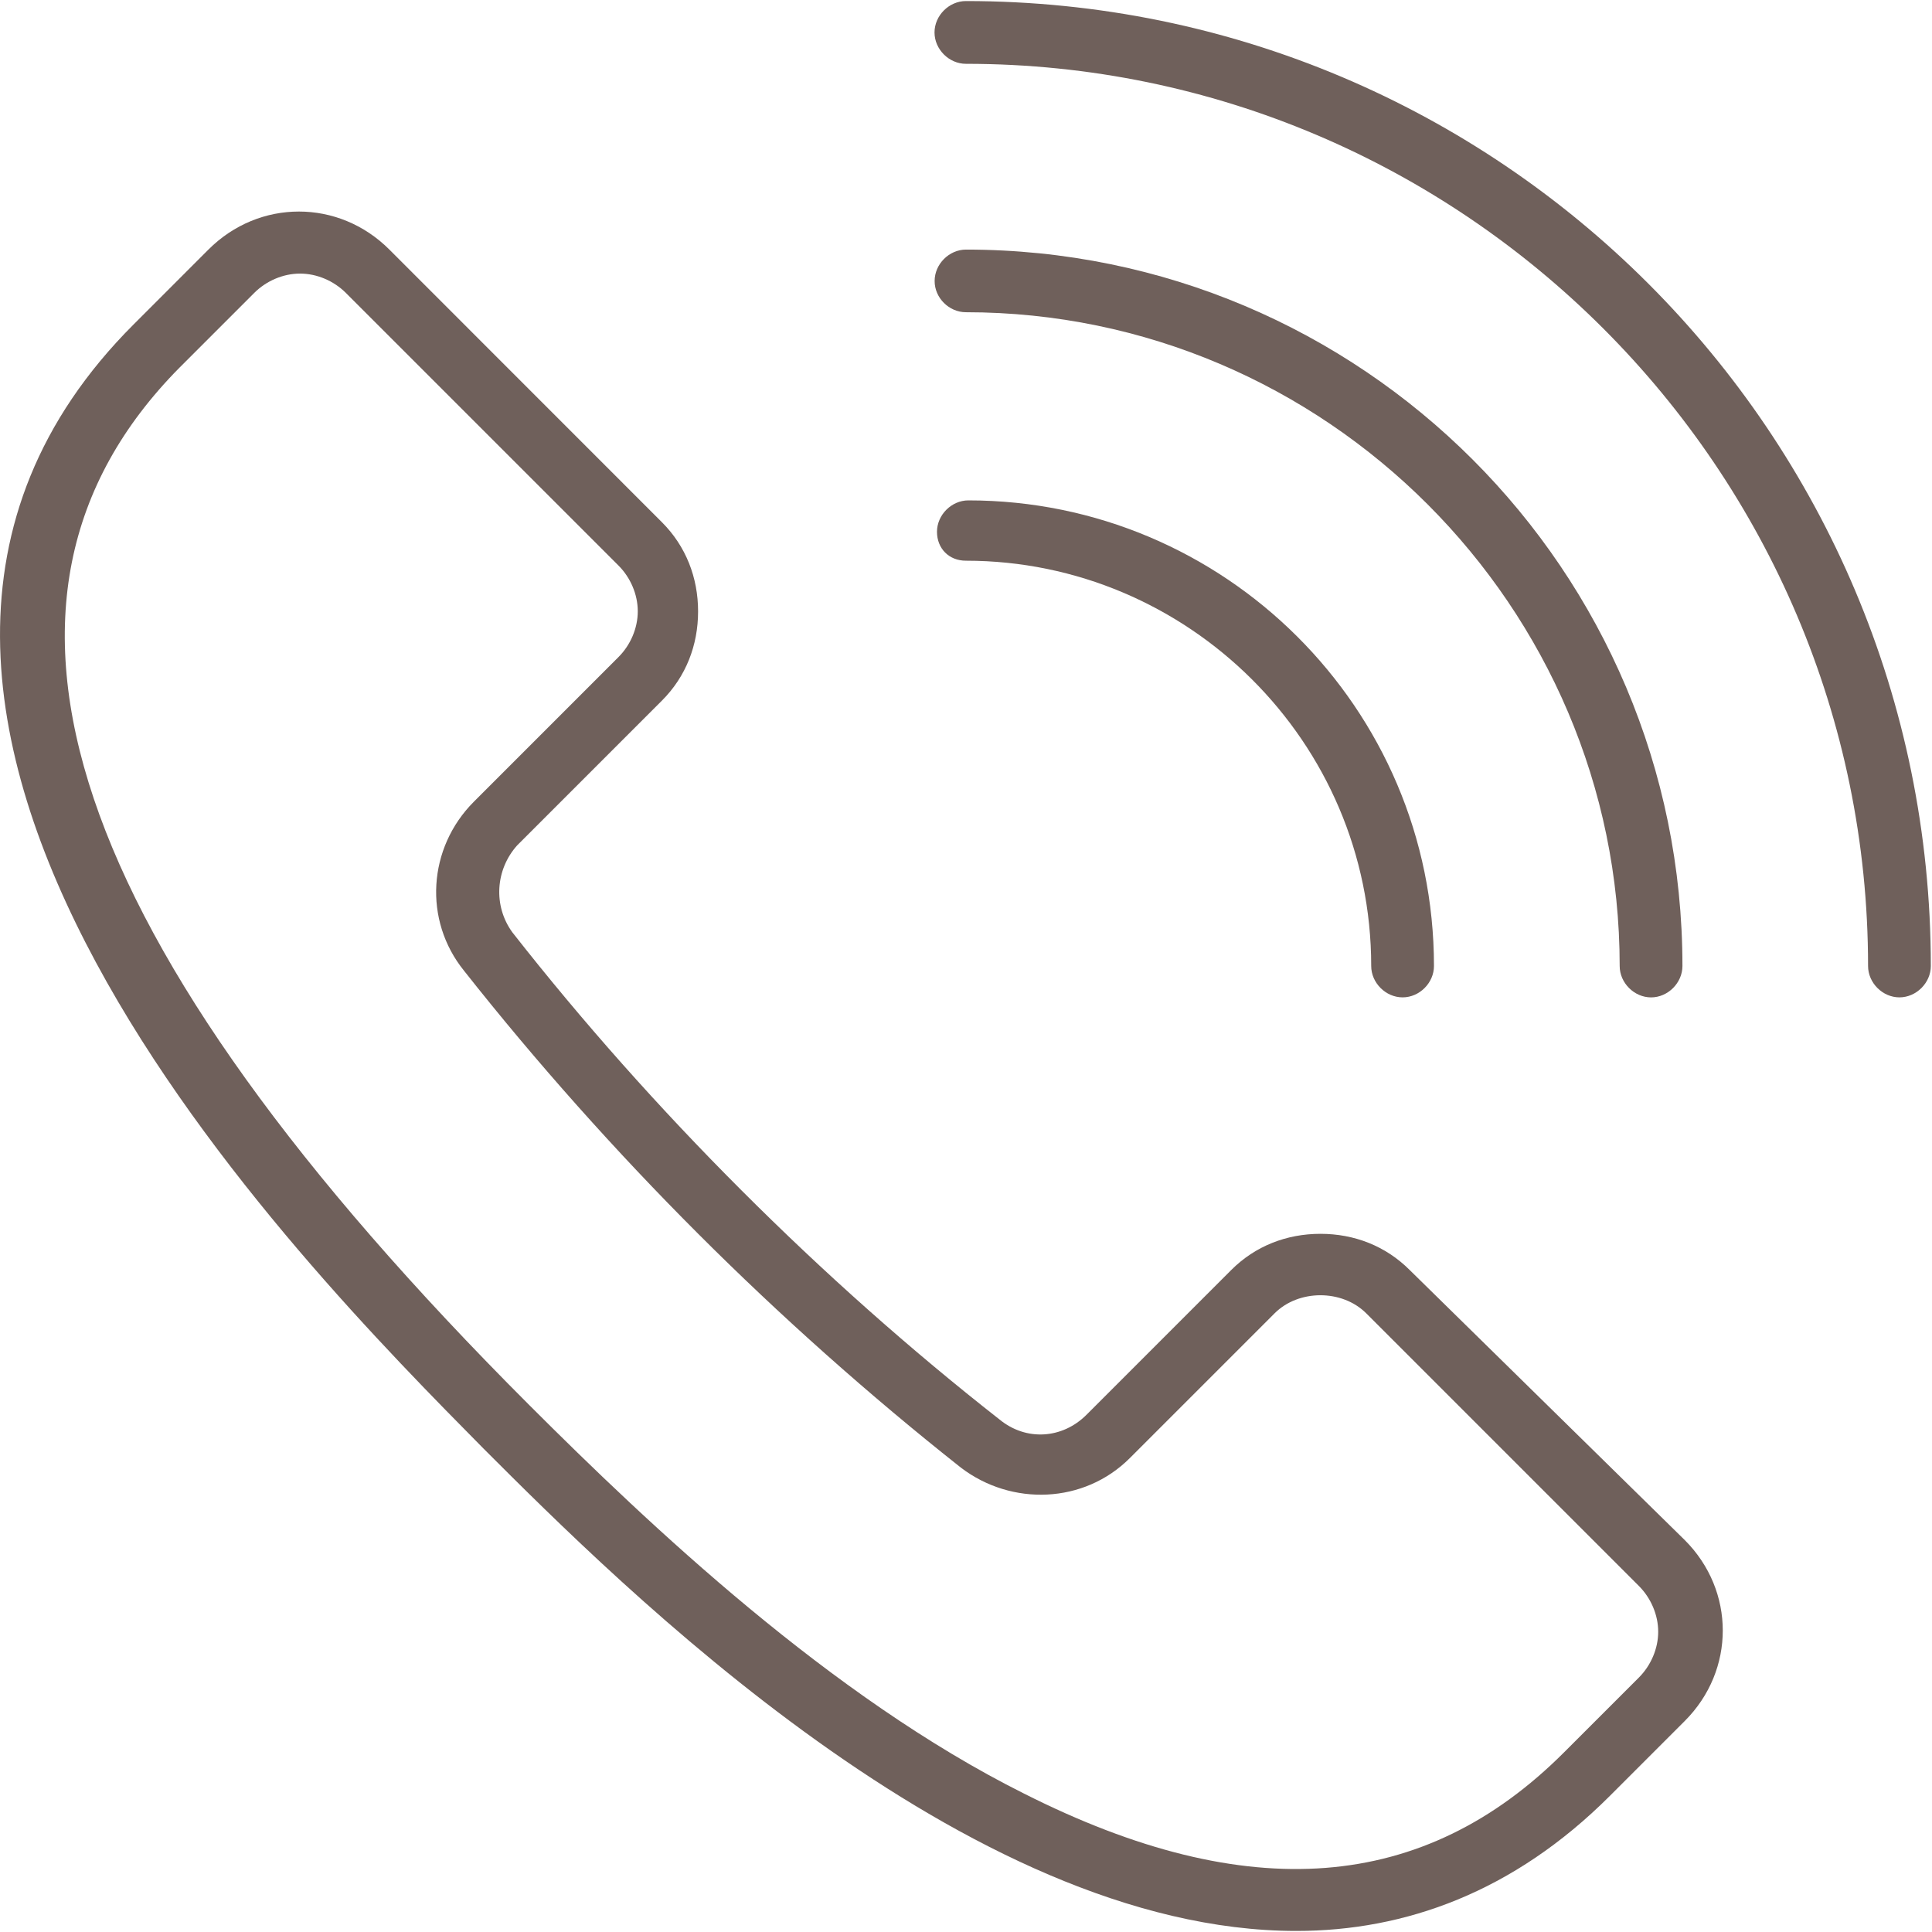 <svg width="64" height="64" viewBox="0 0 64 64" fill="none" xmlns="http://www.w3.org/2000/svg">
<path d="M21.926 23.21C22.725 22.411 23.125 21.372 23.125 20.254C23.125 19.137 22.725 18.097 21.926 17.298L12.898 8.267C11.219 6.588 8.584 6.588 6.905 8.267L4.427 10.746C-8.359 23.529 10.02 41.908 16.014 47.983C20.568 52.537 31.996 63.965 42.943 63.965C46.539 63.965 50.135 62.685 53.331 59.489L55.81 57.01C57.489 55.331 57.489 52.696 55.81 51.017L46.698 42.071C45.899 41.272 44.86 40.872 43.742 40.872C42.625 40.872 41.585 41.272 40.786 42.071L35.992 46.866C35.193 47.665 33.994 47.746 33.114 47.025C30.157 44.709 27.279 42.149 24.564 39.433C21.848 36.718 19.288 33.839 16.972 30.884C16.332 30.003 16.413 28.805 17.131 28.005L21.926 23.21ZM15.374 32.16C17.771 35.197 20.409 38.153 23.125 40.868C25.84 43.584 28.8 46.222 31.833 48.619C33.513 49.899 35.91 49.818 37.427 48.301L42.222 43.506C43.021 42.707 44.46 42.707 45.259 43.506L54.29 52.537C54.689 52.936 54.93 53.495 54.93 54.054C54.93 54.612 54.689 55.171 54.29 55.571L51.811 58.049C47.179 62.685 41.344 63.165 33.913 59.41C27.52 56.214 21.527 50.538 17.531 46.543C2.107 31.119 -1.648 19.854 5.944 12.181L8.422 9.703C8.822 9.303 9.381 9.063 9.939 9.063C10.498 9.063 11.057 9.303 11.457 9.703L20.487 18.733C20.887 19.133 21.127 19.692 21.127 20.25C21.127 20.809 20.887 21.368 20.487 21.767L15.693 26.562C14.175 28.085 14.016 30.483 15.374 32.16Z" fill="#6F605B"/>
<path d="M31.997 0.035C31.438 0.035 30.957 0.516 30.957 1.075C30.957 1.634 31.438 2.114 31.997 2.114C48.46 2.114 61.882 15.54 61.882 32C61.882 32.558 62.362 33.039 62.921 33.039C63.48 33.039 63.961 32.558 63.961 32C63.961 14.338 49.658 0.035 31.997 0.035Z" fill="#6F605B"/>
<path d="M31.997 10.343C43.902 10.343 53.654 20.091 53.654 32C53.654 32.559 54.135 33.04 54.694 33.04C55.252 33.04 55.733 32.559 55.733 32C55.733 18.897 45.104 8.268 32 8.268C31.442 8.268 30.961 8.748 30.961 9.307C30.958 9.866 31.438 10.343 31.997 10.343Z" fill="#6F605B"/>
<path d="M31.997 18.574C39.349 18.574 45.423 24.567 45.423 32C45.423 32.559 45.904 33.039 46.463 33.039C47.022 33.039 47.502 32.559 47.502 32C47.502 23.45 40.551 16.576 32.078 16.576C31.52 16.576 31.039 17.057 31.039 17.616C31.039 18.174 31.439 18.574 31.997 18.574Z" fill="#6F605B"/>
</svg>
